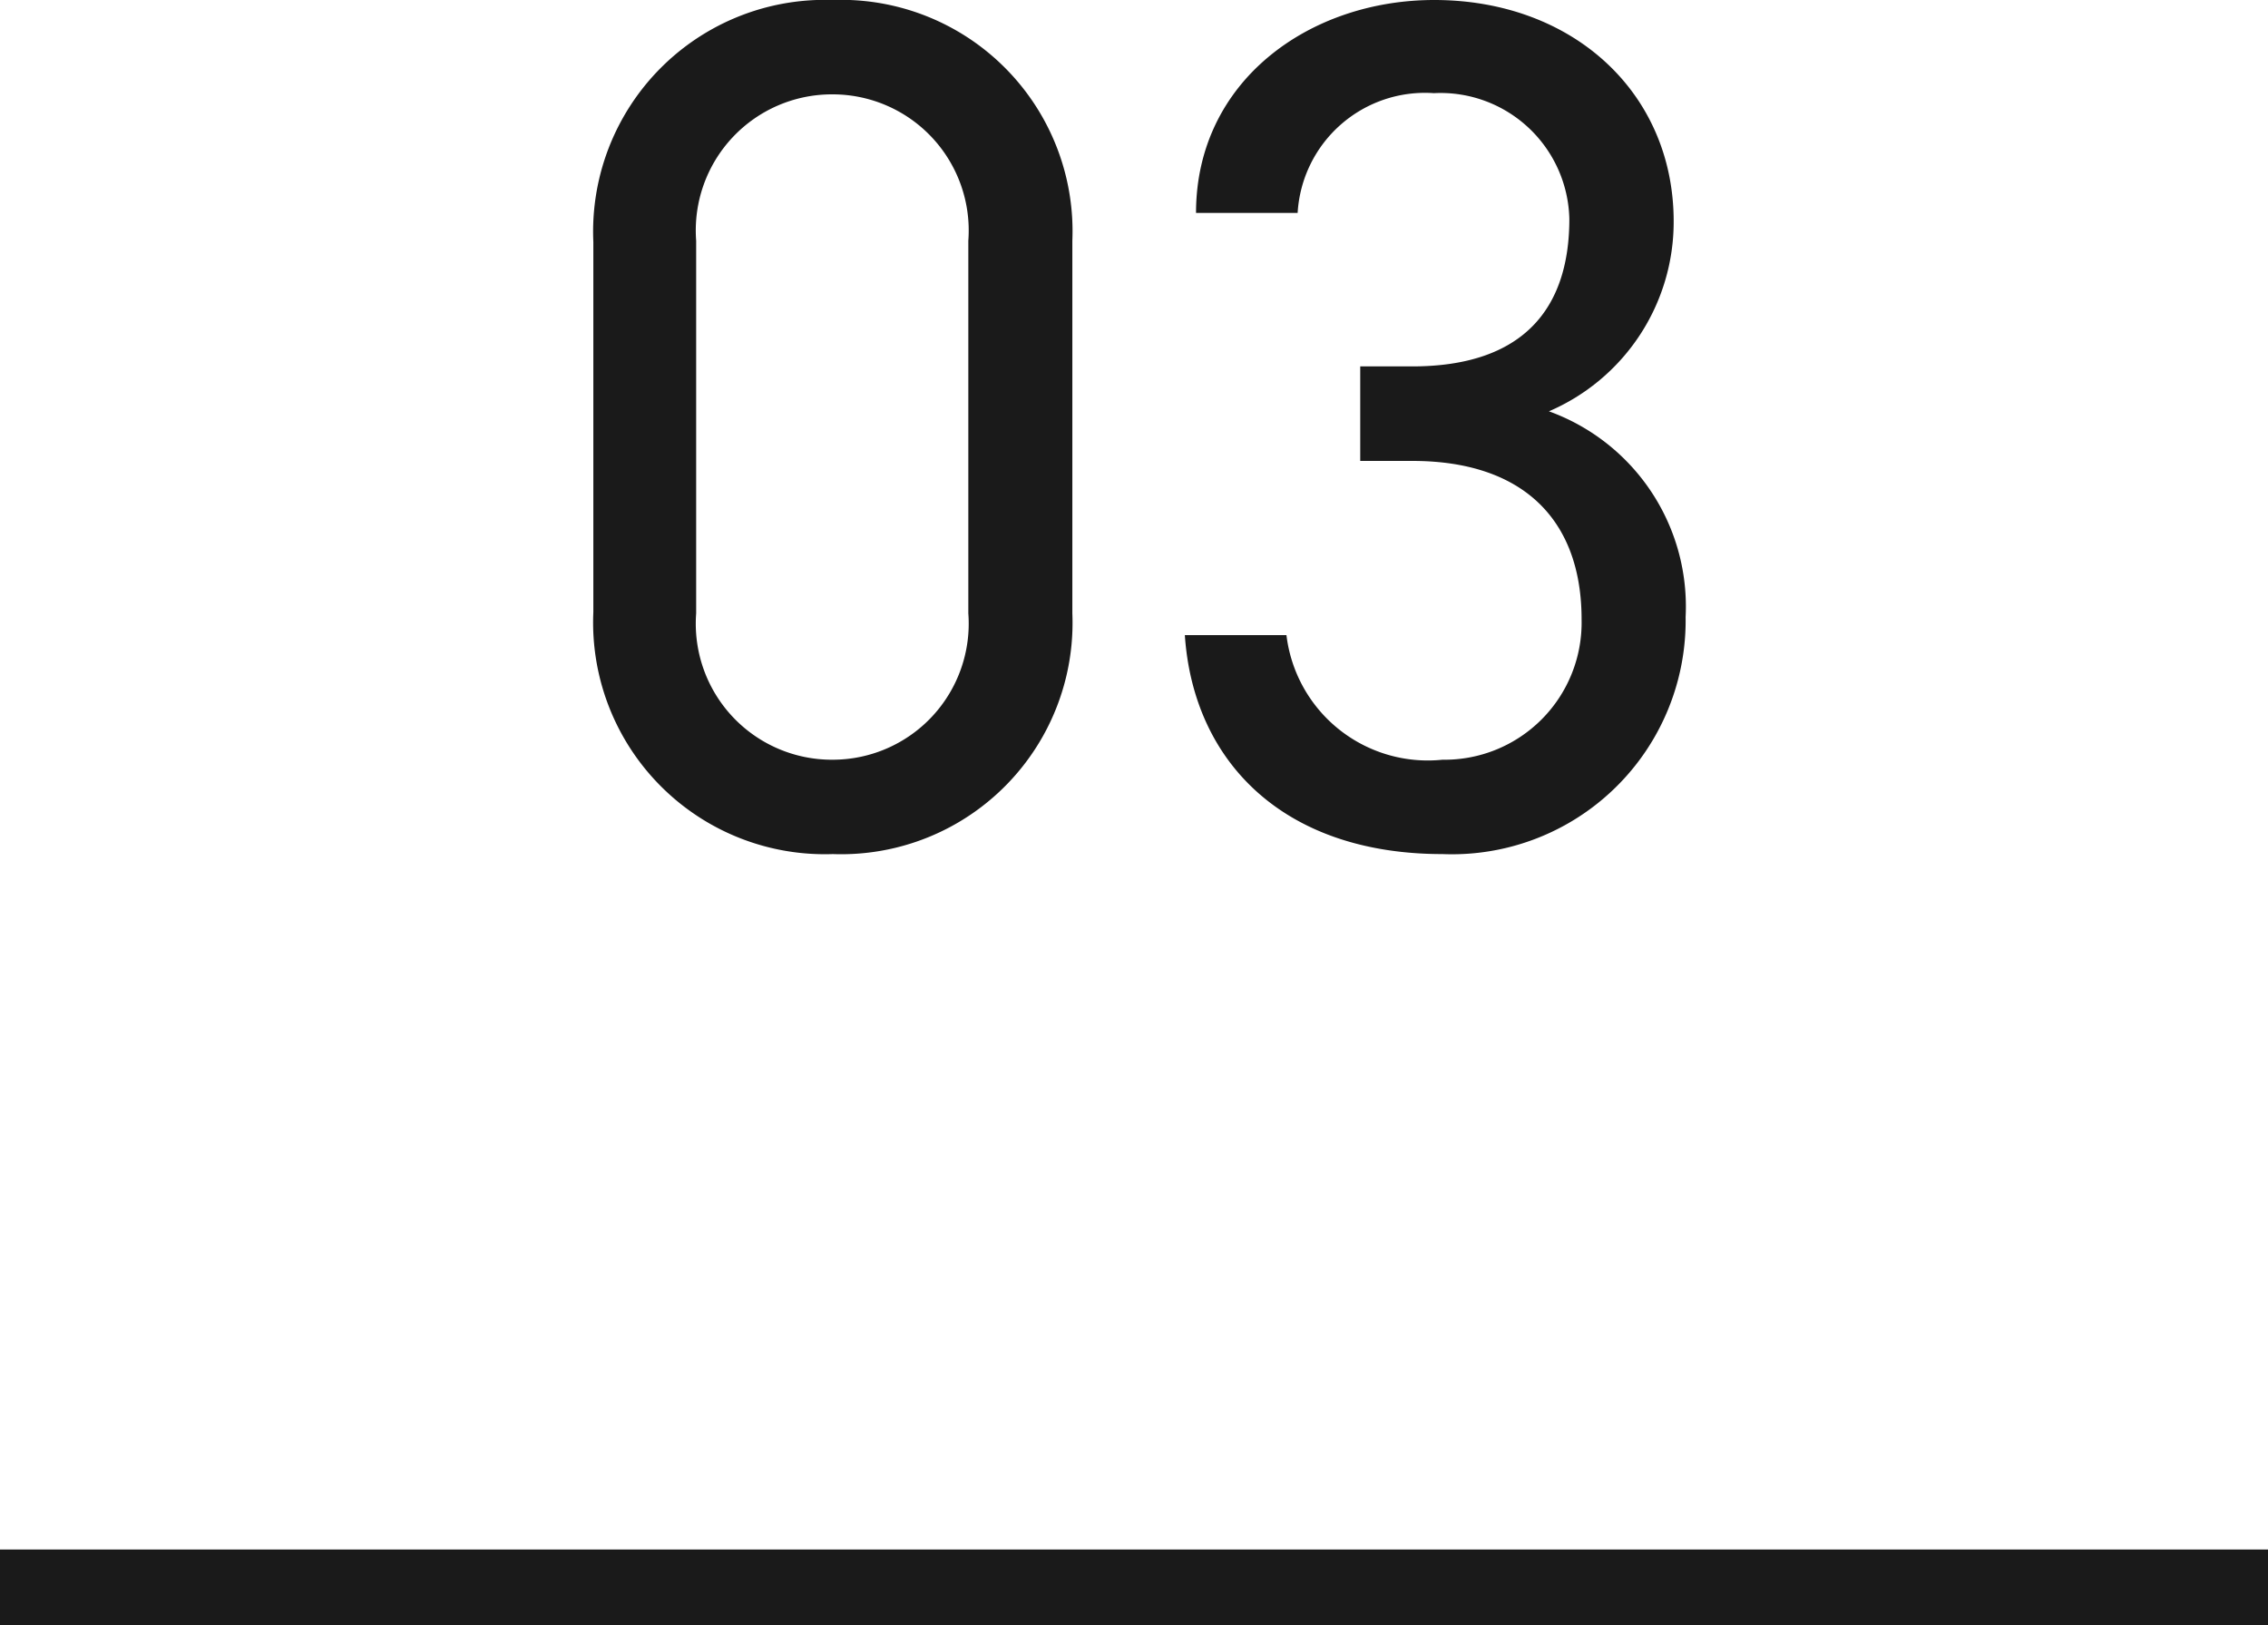 <svg xmlns="http://www.w3.org/2000/svg" width="60" height="42.987" viewBox="0 0 60 42.987">
  <g id="グループ_7219" data-name="グループ 7219" transform="translate(-148 -7712.013)">
    <path id="パス_138047" data-name="パス 138047" d="M14.336-15.968A6.12,6.12,0,0,0,8-22.336a6.129,6.129,0,0,0-6.336,6.4v9.792A6.129,6.129,0,0,0,8,.256a6.12,6.12,0,0,0,6.336-6.368Zm-2.752,0v9.856A3.6,3.6,0,0,1,8-2.24,3.6,3.6,0,0,1,4.384-6.112v-9.856A3.6,3.6,0,0,1,8-19.84,3.6,3.6,0,0,1,11.584-15.968Zm10.368,5.824h1.376c2.944,0,4.48,1.568,4.48,4.192a3.628,3.628,0,0,1-3.68,3.712A3.767,3.767,0,0,1,20-5.536H17.312C17.536-2.208,19.9.256,24.128.256A6.182,6.182,0,0,0,30.56-6.016a5.49,5.49,0,0,0-3.616-5.44,5.454,5.454,0,0,0,3.3-5.024c0-3.392-2.656-5.856-6.336-5.856-3.3,0-6.3,2.144-6.3,5.632h2.688A3.375,3.375,0,0,1,23.9-19.872a3.409,3.409,0,0,1,3.584,3.328c0,2.4-1.248,3.9-4.16,3.9H21.952Z" transform="translate(162.033 7734.349)" fill="#1a1a1a"/>
    <rect id="長方形_43" data-name="長方形 43" width="60" height="2" transform="translate(148 7753)" fill="#1a1a1a"/>
  </g>
</svg>
